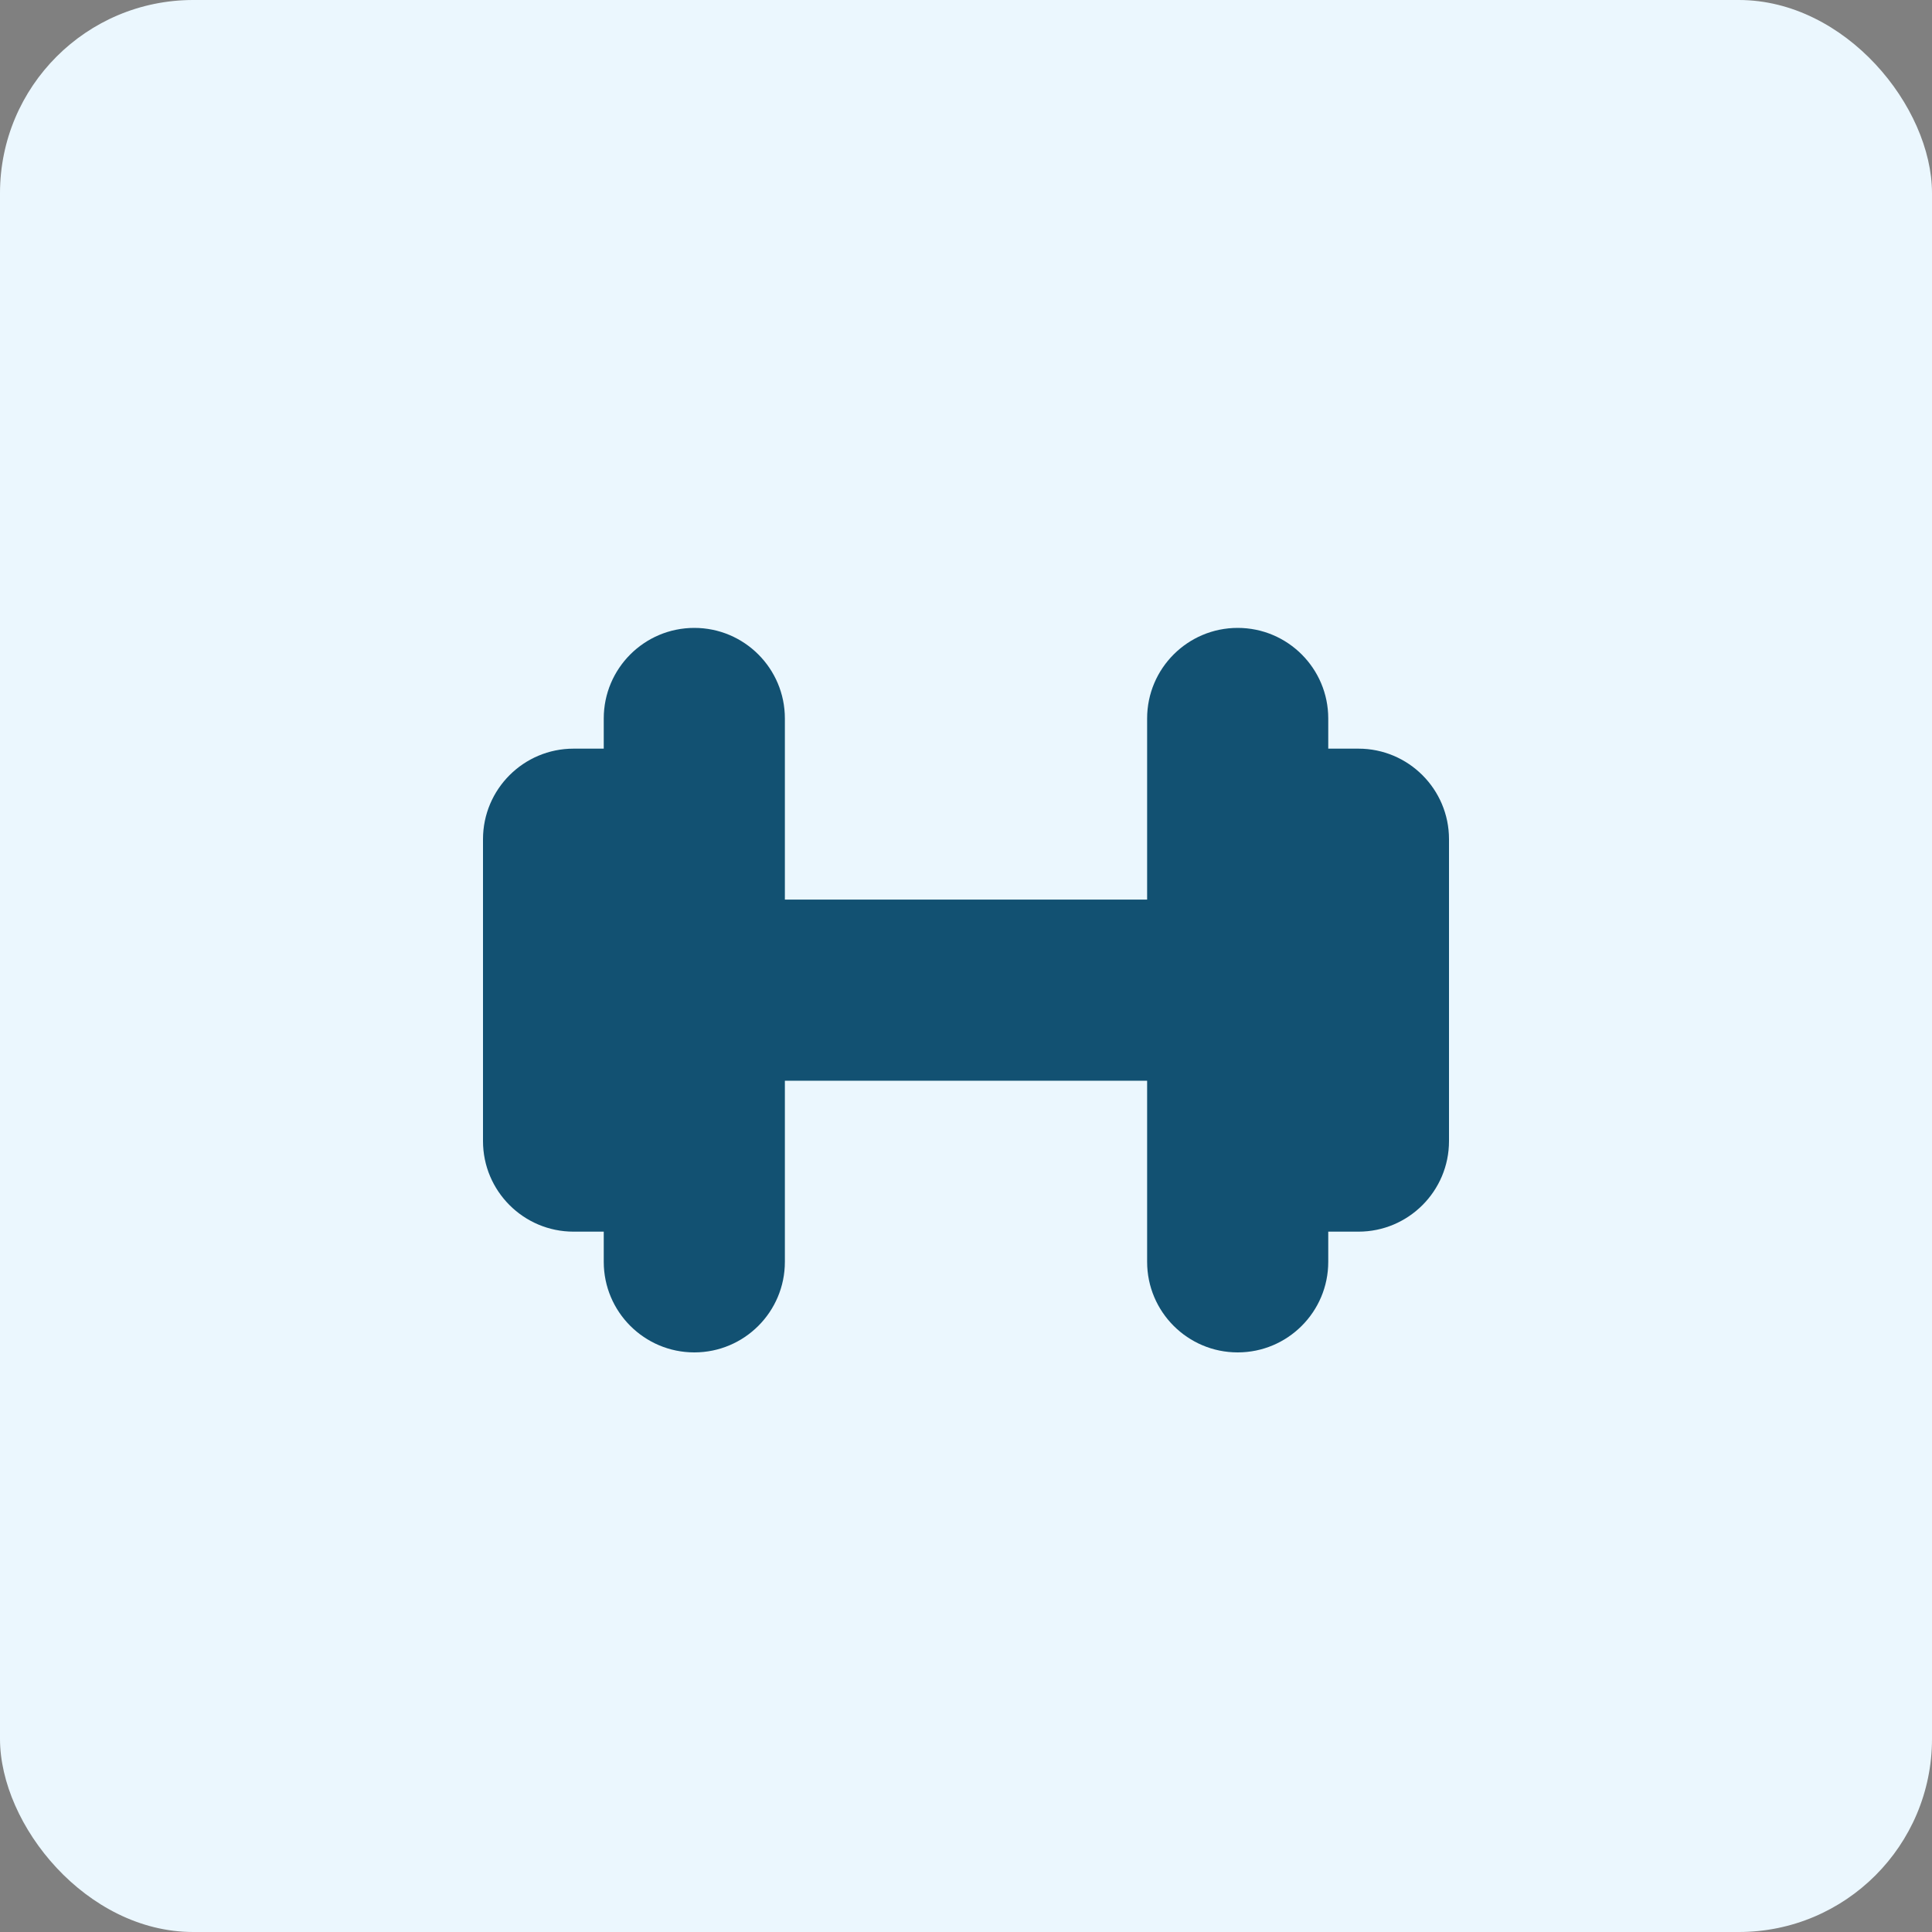 <svg width="40" height="40" viewBox="0 0 40 40" fill="none" xmlns="http://www.w3.org/2000/svg">
<rect x="0" y="0" width="40" height="40" fill="#808080" stroke="none"/>
<rect width="40" height="40" rx="4" fill="#EBF7FE"/>
<path d="M10 23.625V17.375C10 16.34 10.84 15.5 11.875 15.5H12.5V14.875C12.5 13.84 13.34 13 14.375 13C15.41 13 16.25 13.84 16.25 14.875V18.625H23.75V14.875C23.75 13.84 24.59 13 25.625 13C26.66 13 27.5 13.84 27.5 14.875V15.5H28.125C29.16 15.5 30 16.34 30 17.375V23.625C30 24.66 29.16 25.5 28.125 25.5H27.5V26.125C27.5 27.16 26.66 28 25.625 28C24.59 28 23.75 27.16 23.75 26.125V22.375H16.25V26.125C16.25 27.16 15.41 28 14.375 28C13.34 28 12.5 27.16 12.5 26.125V25.5H11.875C10.84 25.5 10 24.66 10 23.625Z" fill="#125172"/>
</svg>
